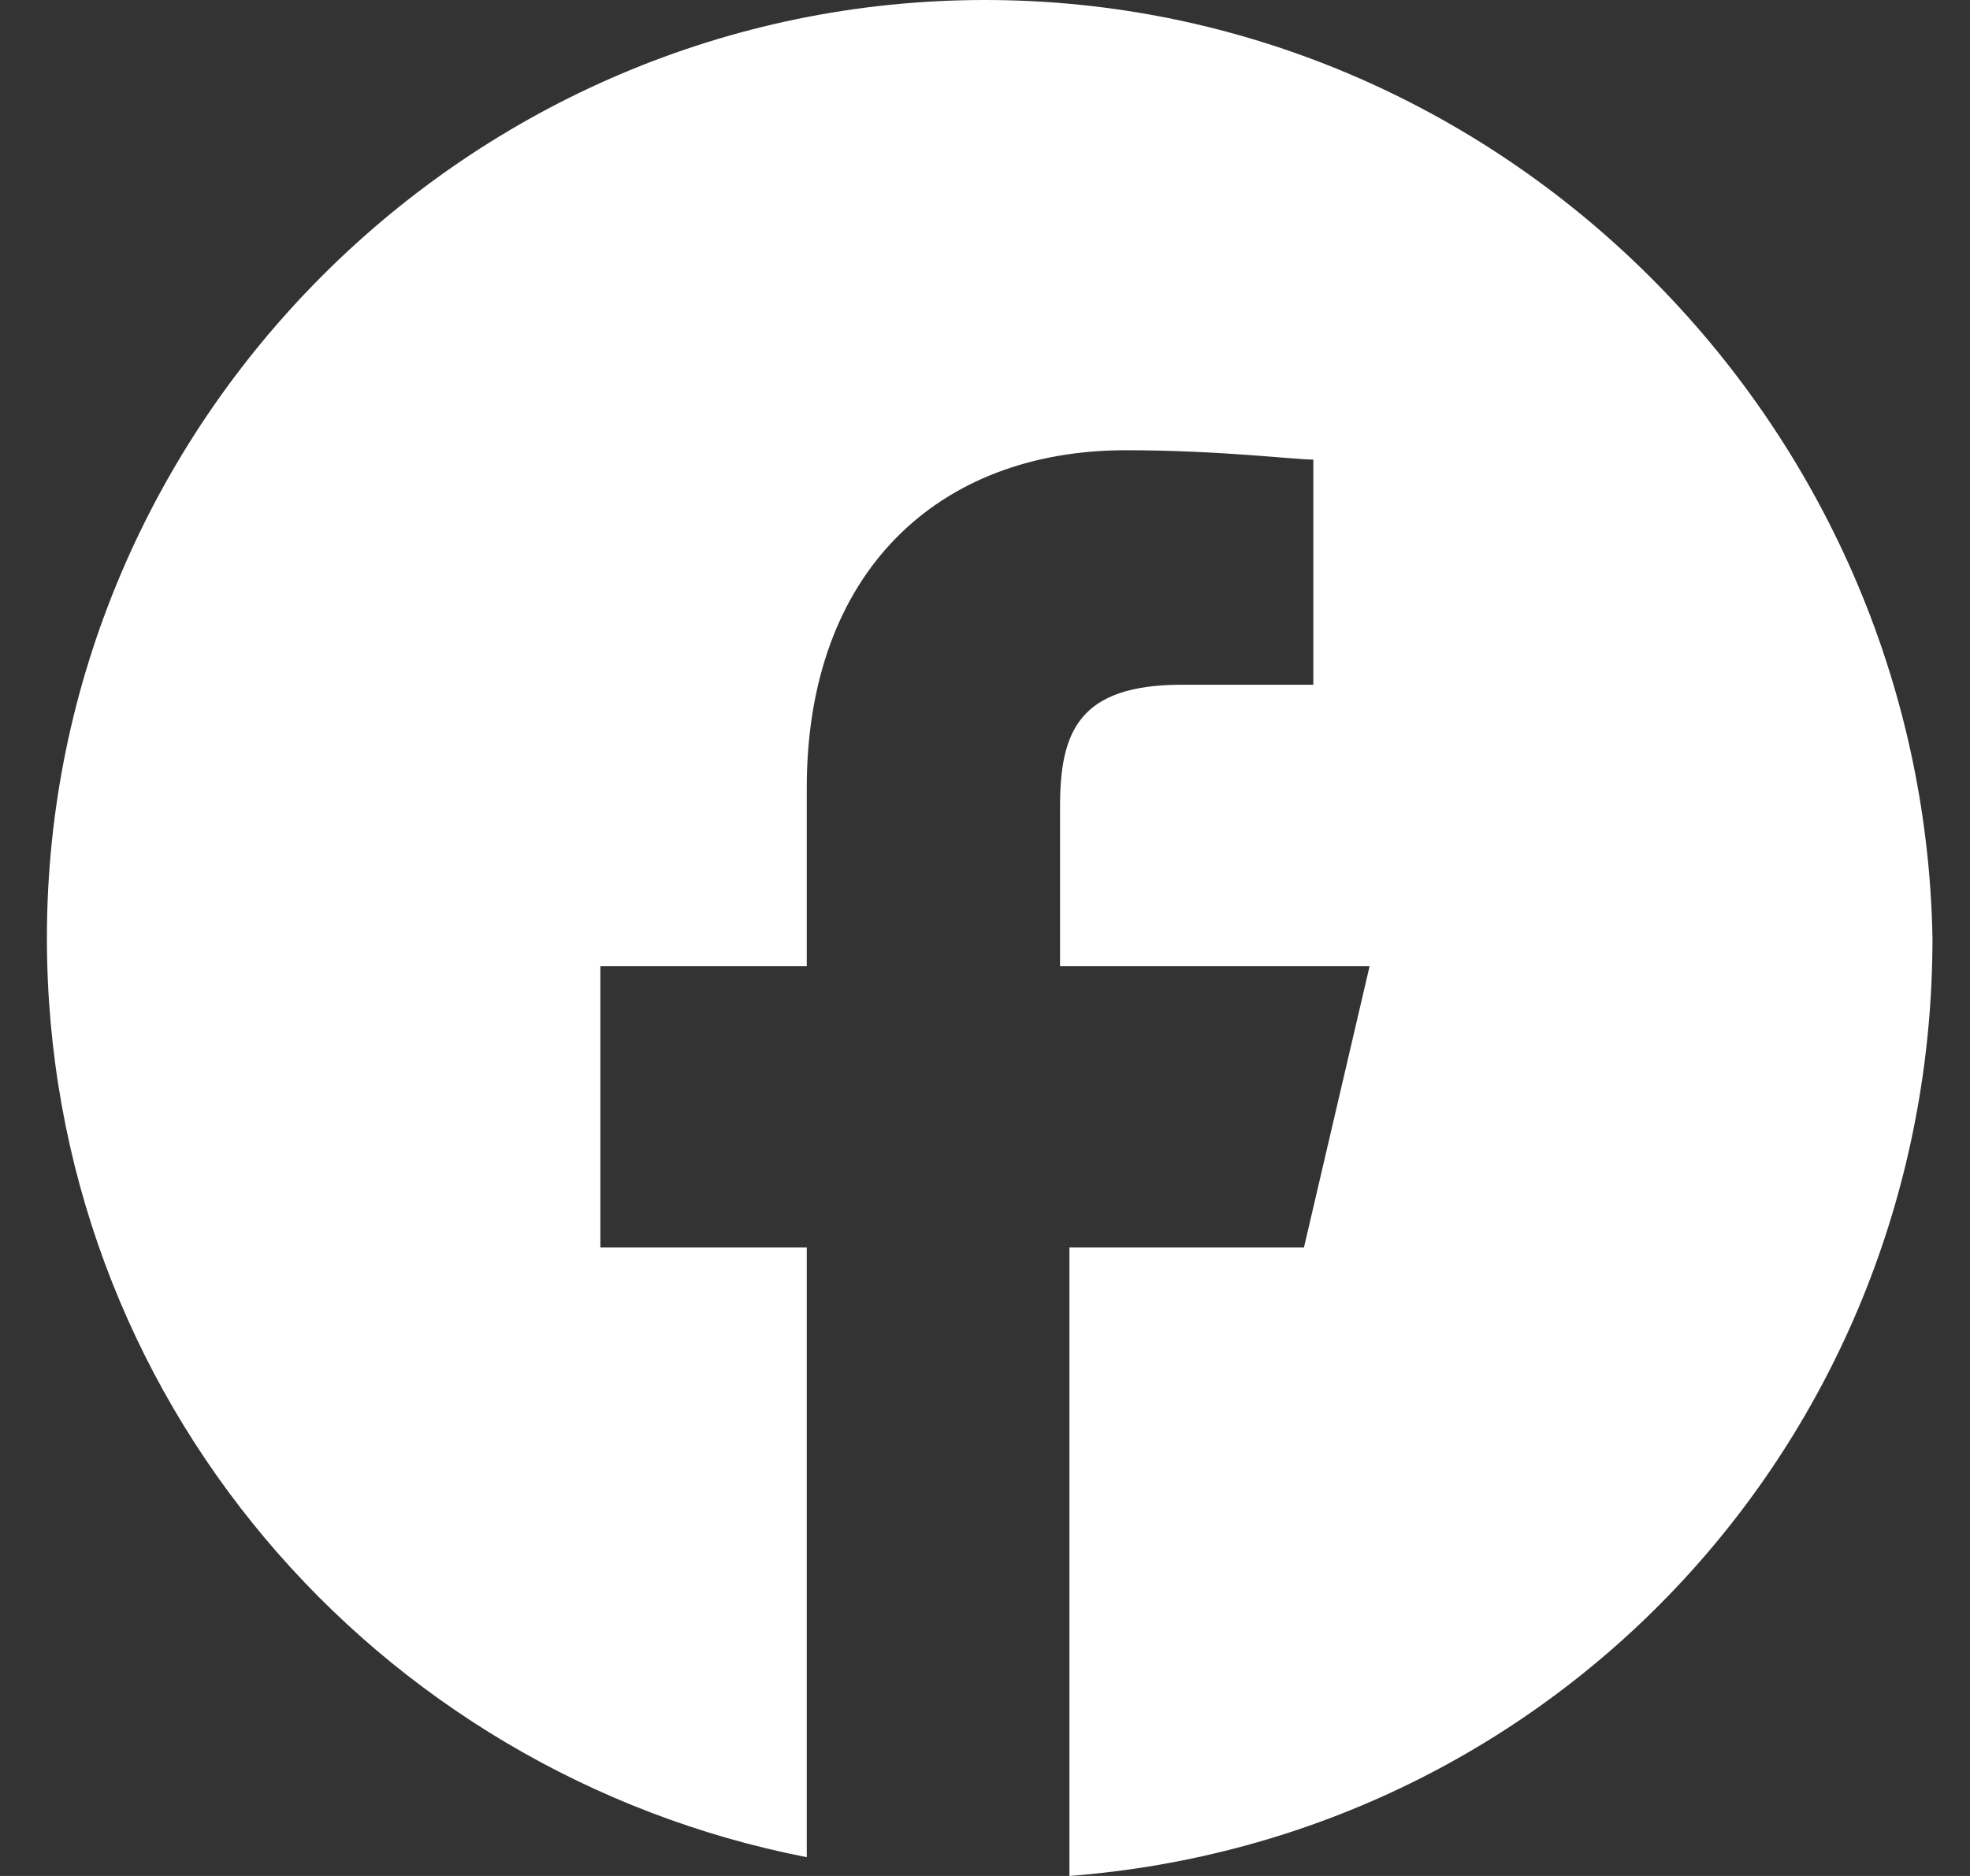 <?xml version="1.0" encoding="utf-8"?>
<!-- Generator: Adobe Illustrator 26.3.1, SVG Export Plug-In . SVG Version: 6.00 Build 0)  -->
<svg version="1.1" id="Layer_1" xmlns="http://www.w3.org/2000/svg" xmlns:xlink="http://www.w3.org/1999/xlink" x="0px" y="0px"
	 viewBox="0 0 21 20" style="enable-background:new 0 0 21 20;" xml:space="preserve">
<rect x="0" y="0" width="21" height="20" fill="#333333" stroke="none"/>
<style type="text/css">
	.st0{fill:#FFFFFF;}
</style>
<path class="st0" d="M10.5,0C5,0,0.5,4.5,0.5,10c0,4.9,3.5,8.9,8.1,9.8v-6.5H6.4v-3h2.2V8.4c0-2.3,1.4-3.6,3.4-3.6
	c1,0,1.8,0.1,2,0.1v2.4h-1.4c-1.1,0-1.3,0.5-1.3,1.3v1.7h3.3l-0.7,3h-2.5V20c5.2-0.4,9.2-4.7,9.2-10C20.5,4.5,16,0,10.5,0z"/>
</svg>
